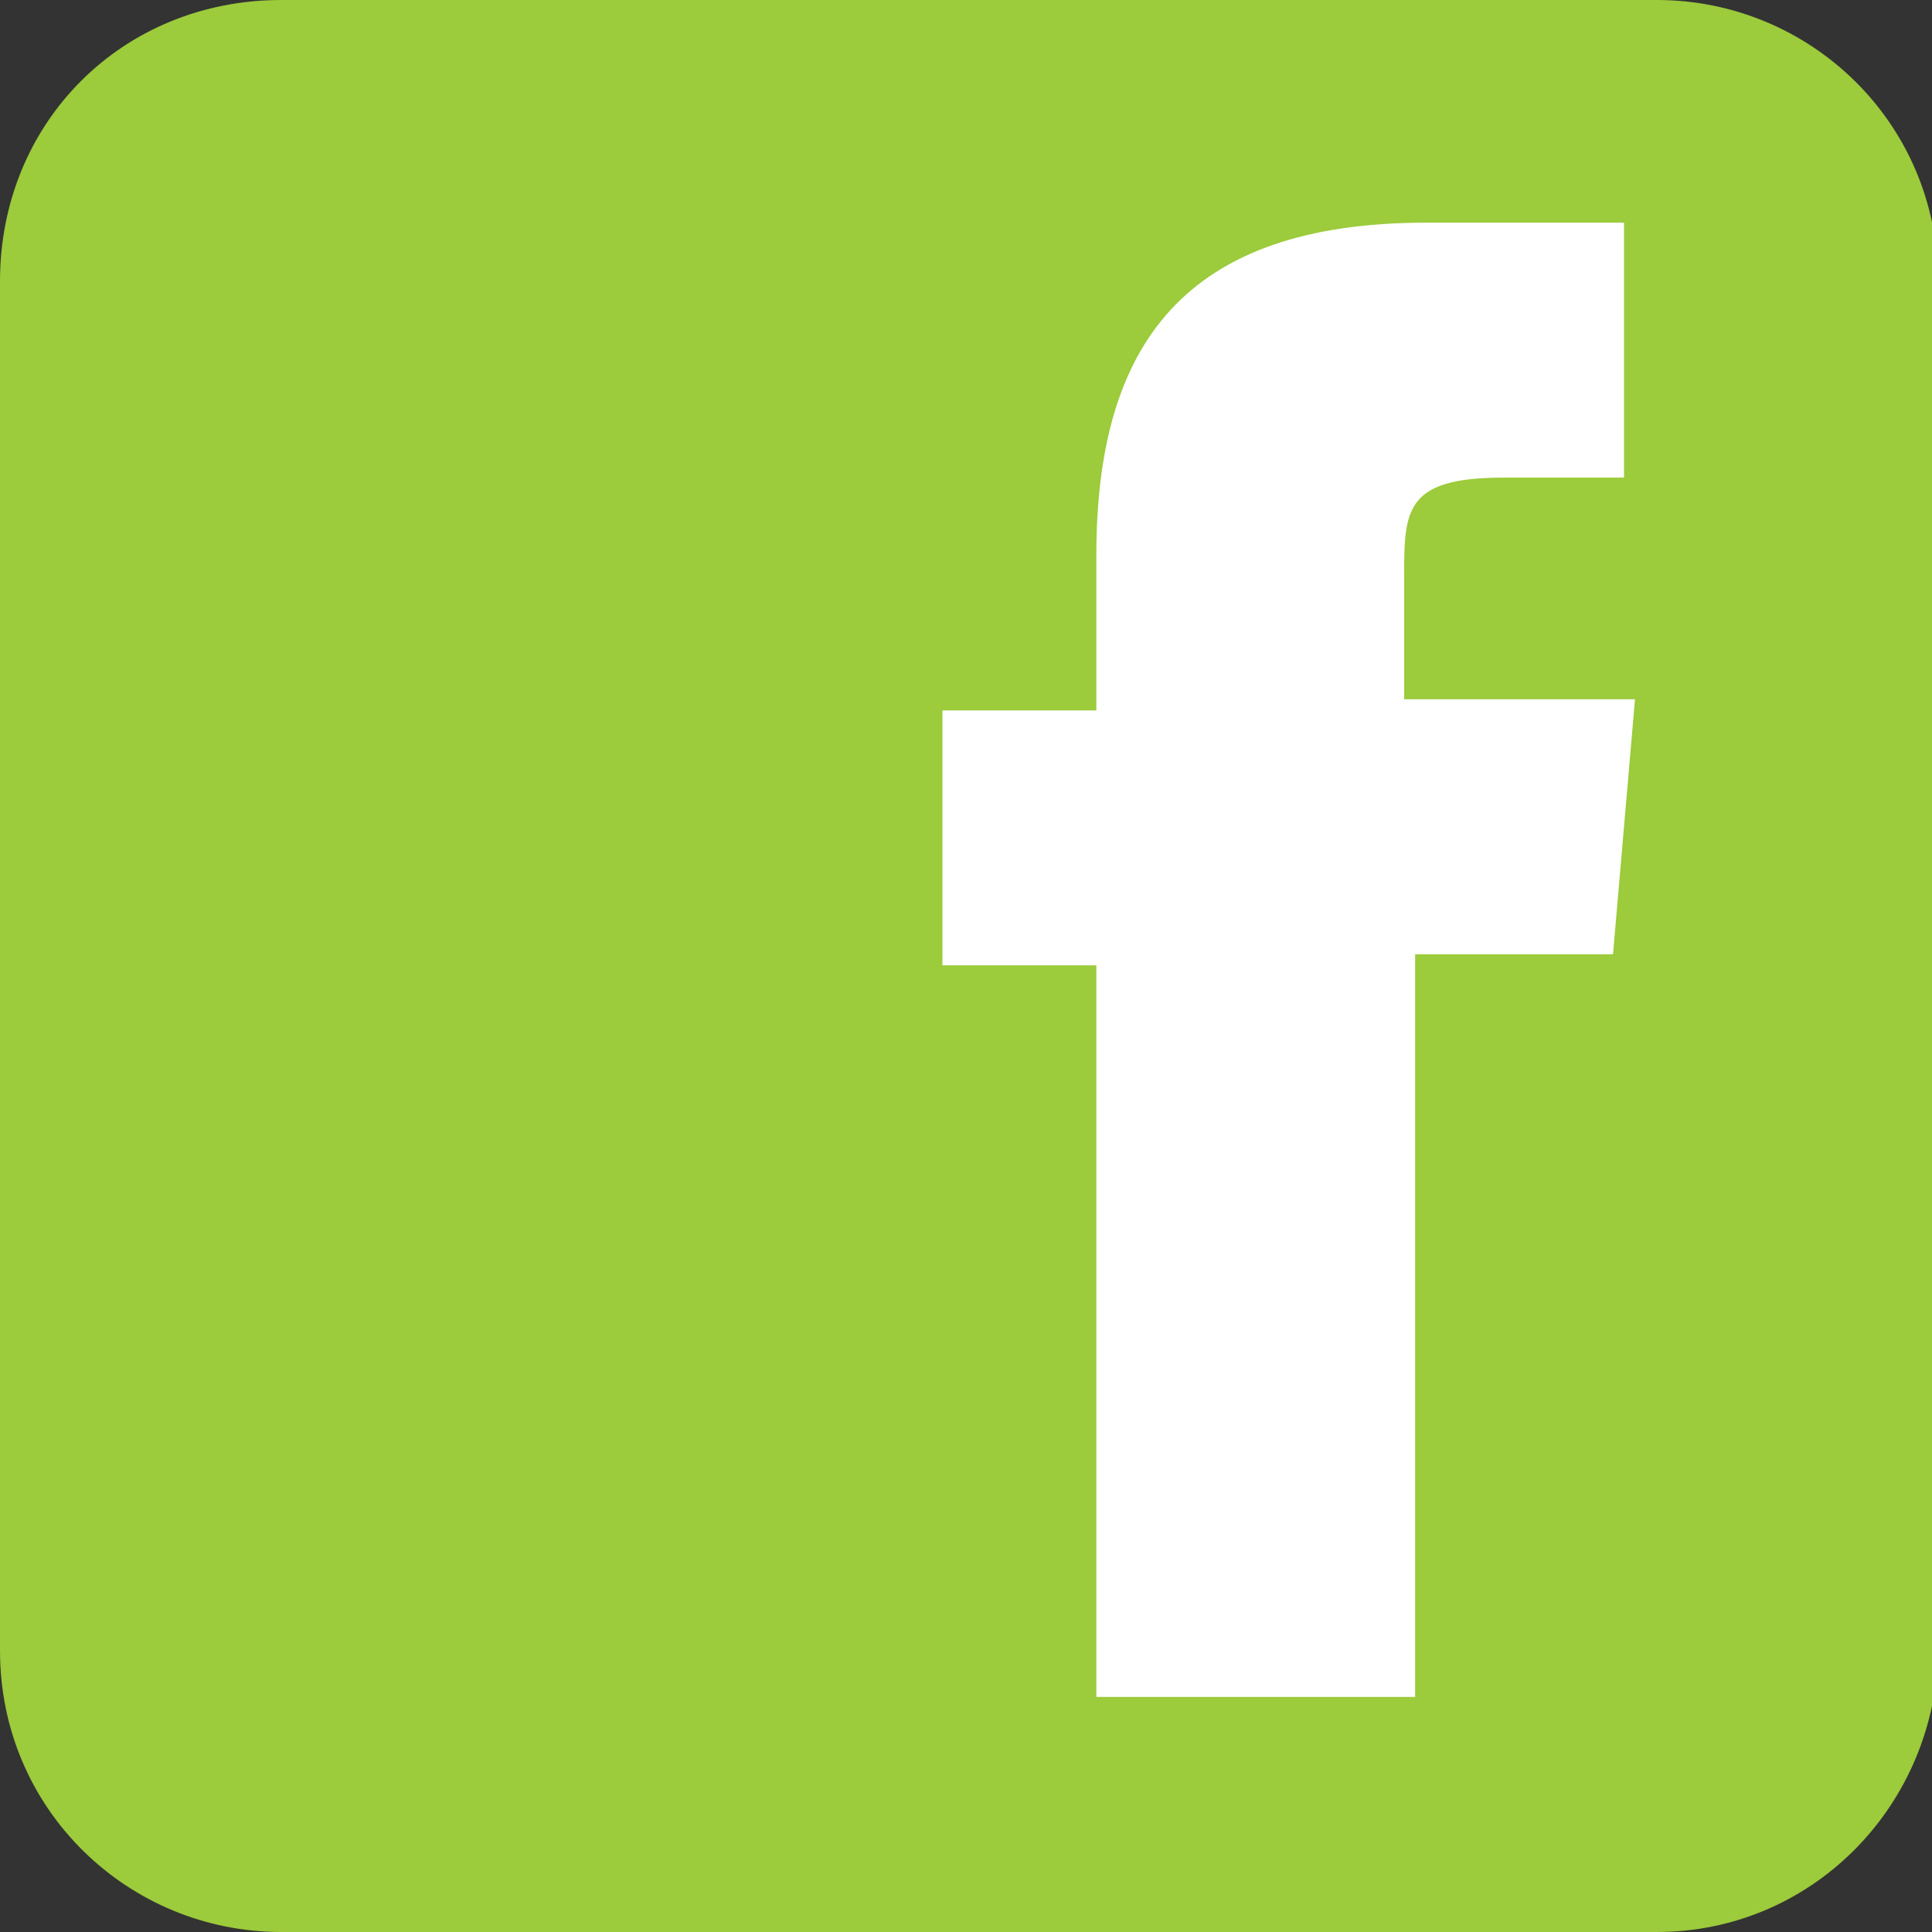 <?xml version="1.0" encoding="utf-8"?>
<!-- Generator: Adobe Illustrator 17.1.0, SVG Export Plug-In . SVG Version: 6.00 Build 0)  -->
<!DOCTYPE svg PUBLIC "-//W3C//DTD SVG 1.1//EN" "http://www.w3.org/Graphics/SVG/1.1/DTD/svg11.dtd">
<svg version="1.1" id="Layer_1" xmlns="http://www.w3.org/2000/svg" xmlns:xlink="http://www.w3.org/1999/xlink" x="0px" y="0px"
	 viewBox="0 0 31.6 31.6" enable-background="new 0 0 31.6 31.6" xml:space="preserve">
<rect x="0" y="0" width="31.6" height="31.6" fill="#333333" stroke="none"/>
<g>
	<path fill="#9CCB3B" d="M27.1,31.6H4.6c-2.5,0-4.6-2-4.6-4.6V4.6C0,2,2,0,4.6,0h22.5c2.5,0,4.6,2,4.6,4.6v22.5
		C31.6,29.6,29.6,31.6,27.1,31.6z"/>
	<g id="Layer_3_6_" transform="matrix(1.798,0,0,1.813,376.633,326.356)">
		<path id="path3336_6_" fill="#FFFFFF" d="M-196.8-164.7h-2.7v-6.6h-1.4v-2.3h1.4v-1.4c0-1.9,0.8-3,3-3h1.8v2.3h-1.1
			c-0.9,0-0.9,0.3-0.9,0.9l0,1.1h2.1l-0.2,2.3h-1.8V-164.7z"/>
	</g>
</g>
<g>
	<path fill="#9CCB3B" d="M-168.4,33.2h-22.5c-2.5,0-4.6-2-4.6-4.6V6.1c0-2.5,2-4.6,4.6-4.6h22.5c2.5,0,4.6,2,4.6,4.6v22.5
		C-163.9,31.2-165.9,33.2-168.4,33.2z"/>
	<path fill="#FFFFFF" d="M-189.7,24.6c0.4,0,0.7,0.1,1.1,0.1c2.2,0,4.2-0.7,5.9-2c-1,0-1.9-0.3-2.8-0.9c-0.8-0.6-1.4-1.4-1.7-2.3
		c0.2,0,0.5,0.1,0.9,0.1c0.4,0,0.9-0.1,1.3-0.2c-1.1-0.2-2-0.8-2.7-1.6c-0.7-0.9-1.1-1.9-1.1-3v-0.1c0.7,0.4,1.4,0.6,2.2,0.6
		c-0.6-0.4-1.2-1-1.5-1.7s-0.6-1.4-0.6-2.3c0-0.8,0.2-1.6,0.7-2.4c1.2,1.5,2.6,2.6,4.3,3.5c1.7,0.9,3.5,1.4,5.4,1.5
		c-0.1-0.4-0.1-0.8-0.1-1.1c0-1.3,0.5-2.4,1.4-3.3c0.9-0.9,2-1.4,3.4-1.4c1.4,0,2.5,0.5,3.4,1.5c1.1-0.2,2.1-0.6,3-1.2
		c-0.3,1.1-1,2-2.1,2.6c0.9-0.1,1.8-0.4,2.7-0.7c-0.6,0.9-1.4,1.8-2.3,2.5v0.6c0,1.3-0.2,2.5-0.6,3.8s-0.9,2.5-1.7,3.6
		c-0.8,1.2-1.7,2.2-2.7,3.1s-2.3,1.6-3.8,2.1s-3,0.8-4.7,0.8C-185,26.8-187.4,26.1-189.7,24.6z"/>
</g>
</svg>
